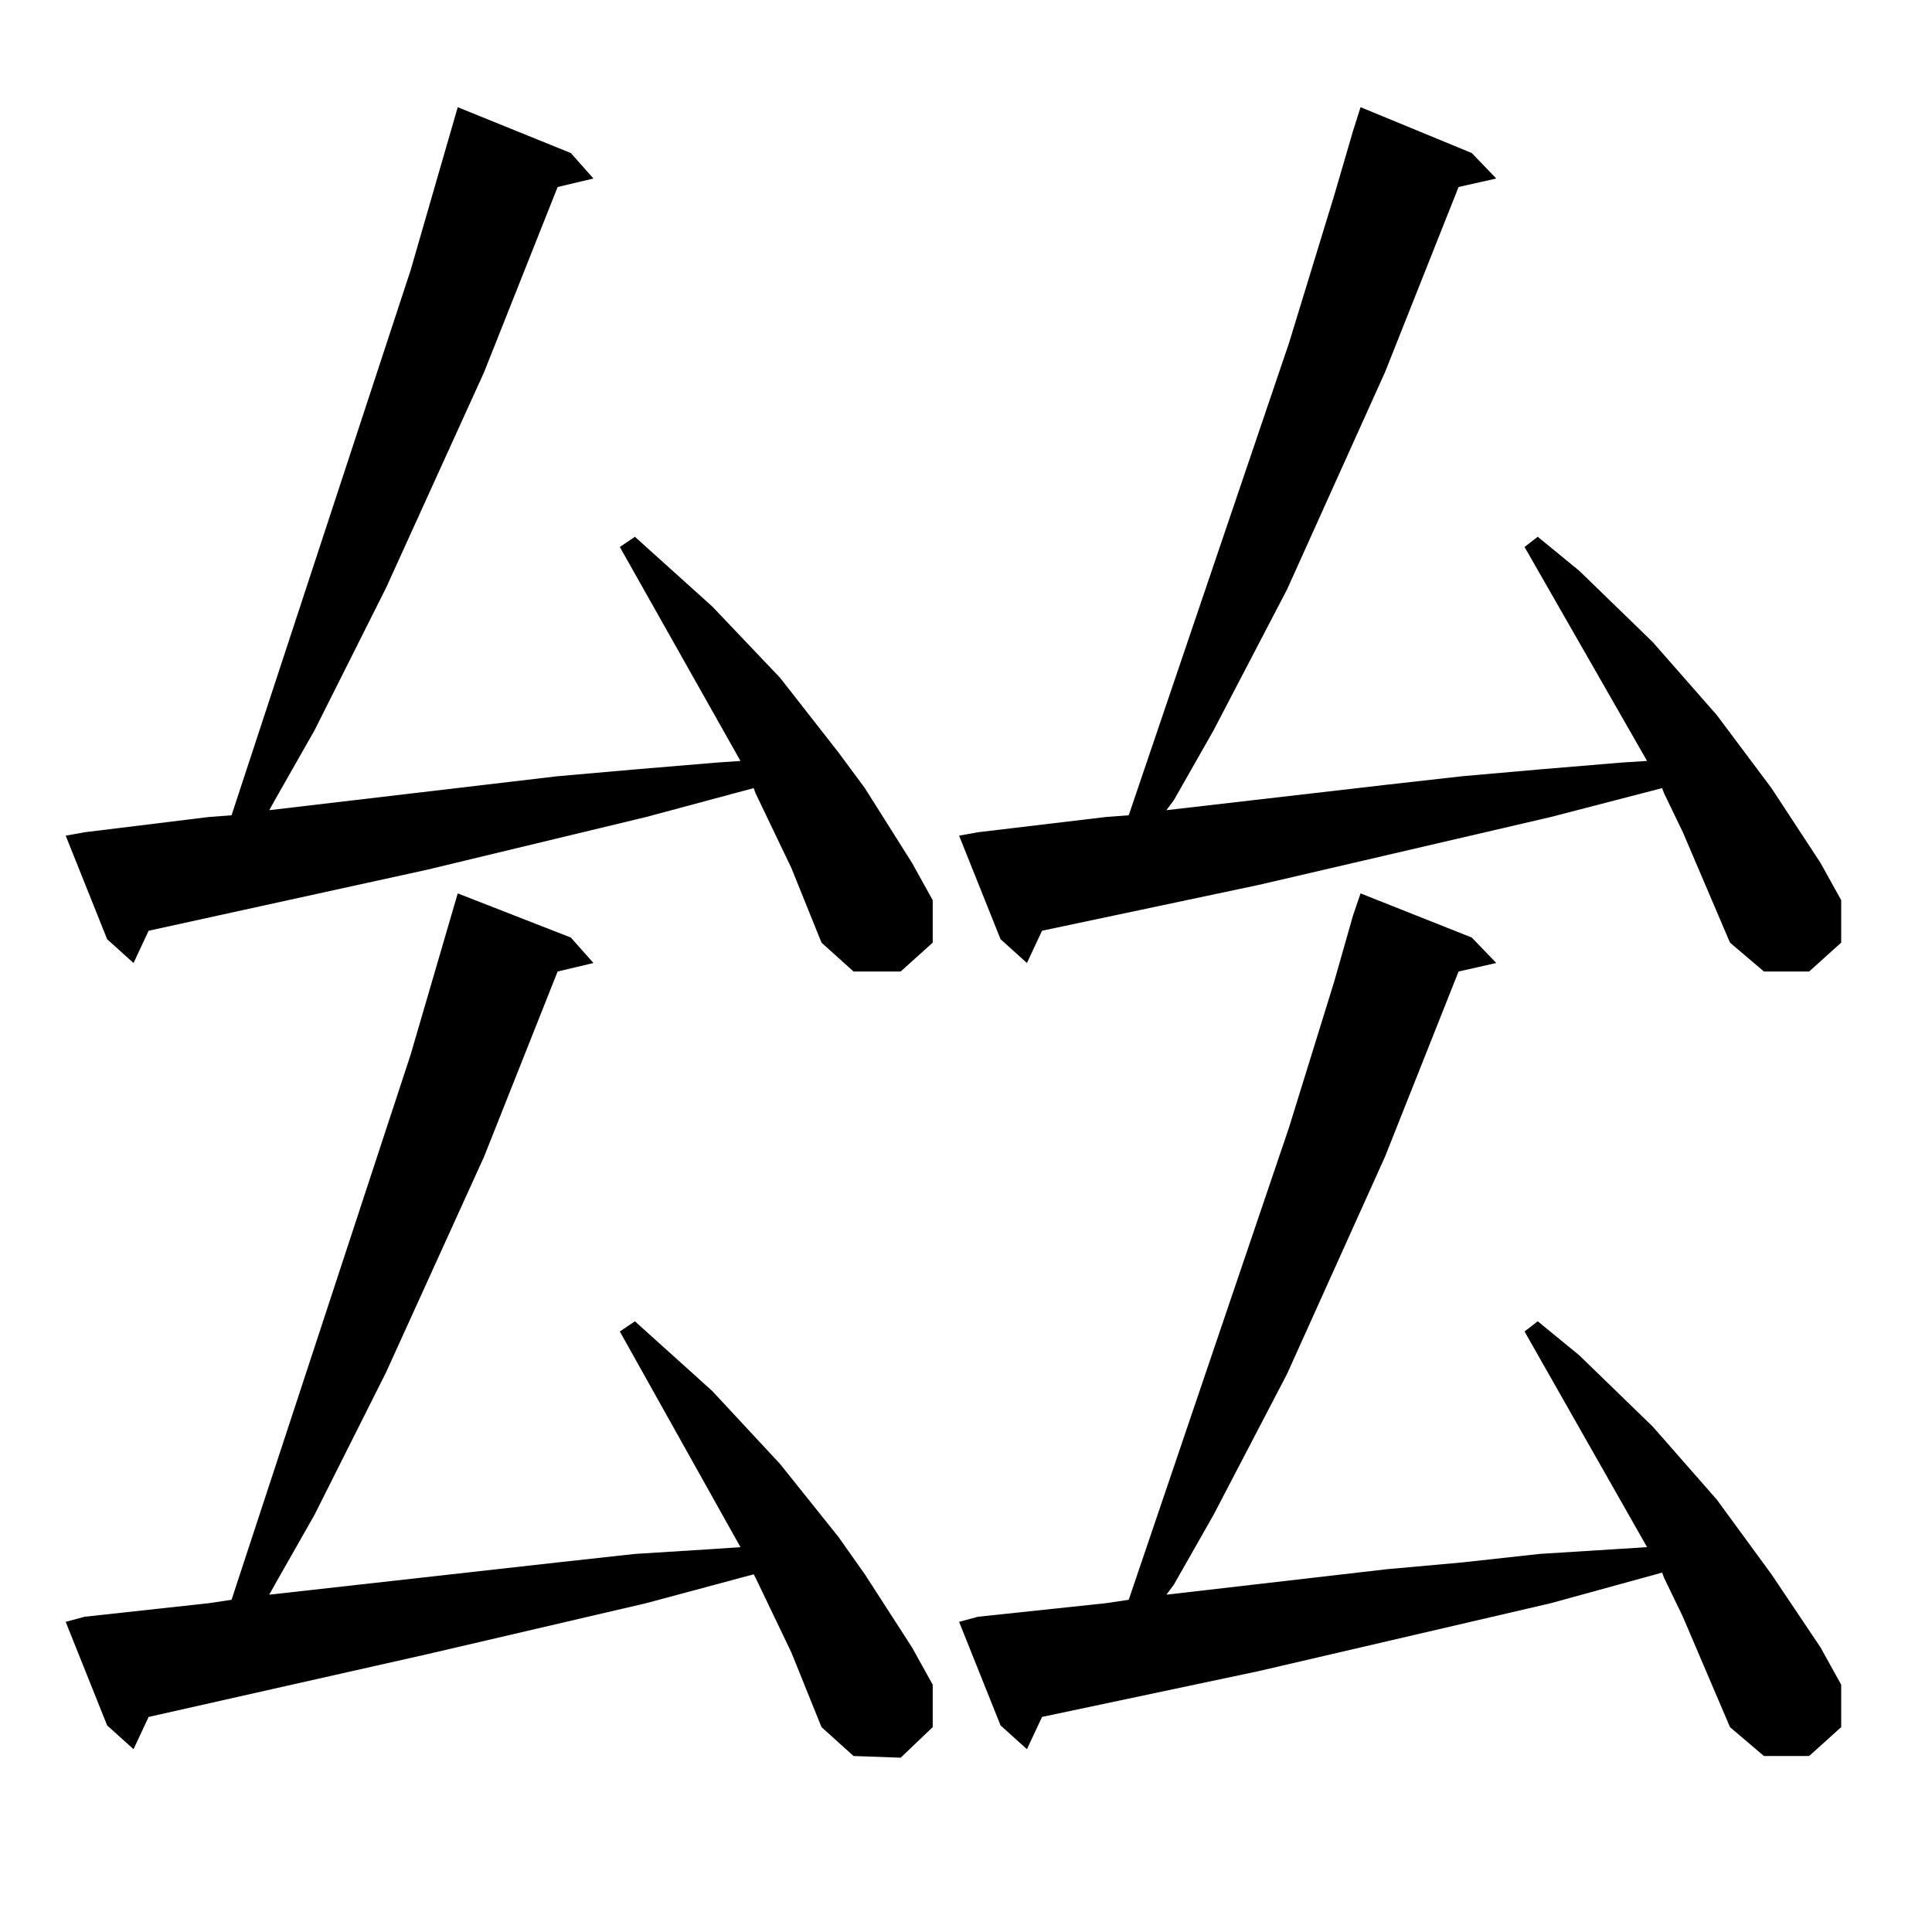 <?xml version="1.0" encoding="utf-8"?>
<!-- Generator: Adobe Illustrator 16.0.0, SVG Export Plug-In . SVG Version: 6.00 Build 0)  -->
<!DOCTYPE svg PUBLIC "-//W3C//DTD SVG 1.1//EN" "http://www.w3.org/Graphics/SVG/1.1/DTD/svg11.dtd">
<svg version="1.1" id="图层_1" xmlns="http://www.w3.org/2000/svg" xmlns:xlink="http://www.w3.org/1999/xlink" x="0px" y="0px"
	 width="1000px" height="1000px" viewBox="0 0 1000 1000" enable-background="new 0 0 1000 1000" xml:space="preserve">
<path d="M409.6,449.234l-18.536-38.672l-0.976-2.637l-55.608,14.941l-113.168,27.246L76.925,481.754l-7.805,16.699l-13.658-12.305
	l-21.463-53.613l9.756-1.758l64.389-7.91l11.707-0.879l92.681-282.129l24.39-84.375l58.535,23.73l11.707,13.184l-18.536,4.395
	l-38.048,95.801l-50.73,111.621l-37.072,73.828l-20.487,36.035l-2.927,5.273l149.265-17.578l39.999-3.516l41.95-3.516l12.683-0.879
	l-62.438-110.742l7.805-5.273l39.999,36.035l35.121,36.914l30.243,38.672l13.658,18.457l24.39,38.672l10.731,19.336v21.973
	l-16.585,14.941h-24.39l-16.585-14.941L409.6,449.234z M409.6,855.289l-18.536-38.672l-0.976-1.758l-55.608,14.941l-113.168,26.367
	l-144.387,32.52l-7.805,16.699l-13.658-12.305l-21.463-53.613l9.756-2.637l64.389-7.031l11.707-1.758l92.681-282.129l24.39-83.496
	l58.535,22.852l11.707,13.184l-18.536,4.395l-38.048,95.801l-50.73,111.621l-37.072,73.828l-20.487,36.035l-2.927,5.273
	l149.265-16.699l39.999-4.395l41.95-2.637l12.683-0.879l-62.438-111.621l7.805-5.273l39.999,36.035l35.121,37.793l30.243,37.793
	l13.658,19.336l24.39,37.793l10.731,19.336v21.973l-16.585,15.82l-24.39-0.879l-16.585-14.941L409.6,855.289z M895.441,487.906
	l-24.39-57.129l-9.756-20.215l-0.976-2.637l-57.56,14.941l-151.216,35.156l-112.192,23.73l-7.805,16.699l-13.658-12.305
	l-21.463-53.613l9.756-1.758l66.34-7.91l11.707-0.879l82.925-244.336l23.414-76.465l9.756-33.398l3.902-12.305l57.56,23.73
	l12.683,13.184l-19.512,4.395l-38.048,95.801l-50.73,112.5l-38.048,72.949l-20.487,36.035l-3.902,5.273l114.144-13.184l39.023-4.395
	l39.999-3.516l41.95-3.516l13.658-0.879l-63.413-110.742l6.829-5.273l21.463,17.578l38.048,36.914l33.17,37.793l28.292,37.793
	l25.365,38.672l10.731,19.336v21.973l-16.585,14.941h-23.414L895.441,487.906z M895.441,893.961l-24.39-57.129l-9.756-20.215
	l-0.976-2.637l-57.56,15.82l-151.216,35.156l-112.192,23.73l-7.805,16.699l-13.658-12.305l-21.463-53.613l9.756-2.637l66.34-7.031
	l11.707-1.758l82.925-244.336l23.414-75.586l9.756-34.277l3.902-11.426l57.56,22.852l12.683,13.184l-19.512,4.395l-38.048,95.801
	l-50.73,112.5l-38.048,72.949l-20.487,36.035l-3.902,5.273l114.144-13.184l39.023-3.516l39.999-4.395l41.95-2.637l13.658-0.879
	l-63.413-111.621l6.829-5.273l21.463,17.578l38.048,36.914l33.17,37.793l28.292,38.672l25.365,37.793l10.731,19.336v21.973
	l-16.585,14.941h-23.414L895.441,893.961z"/>
</svg>
